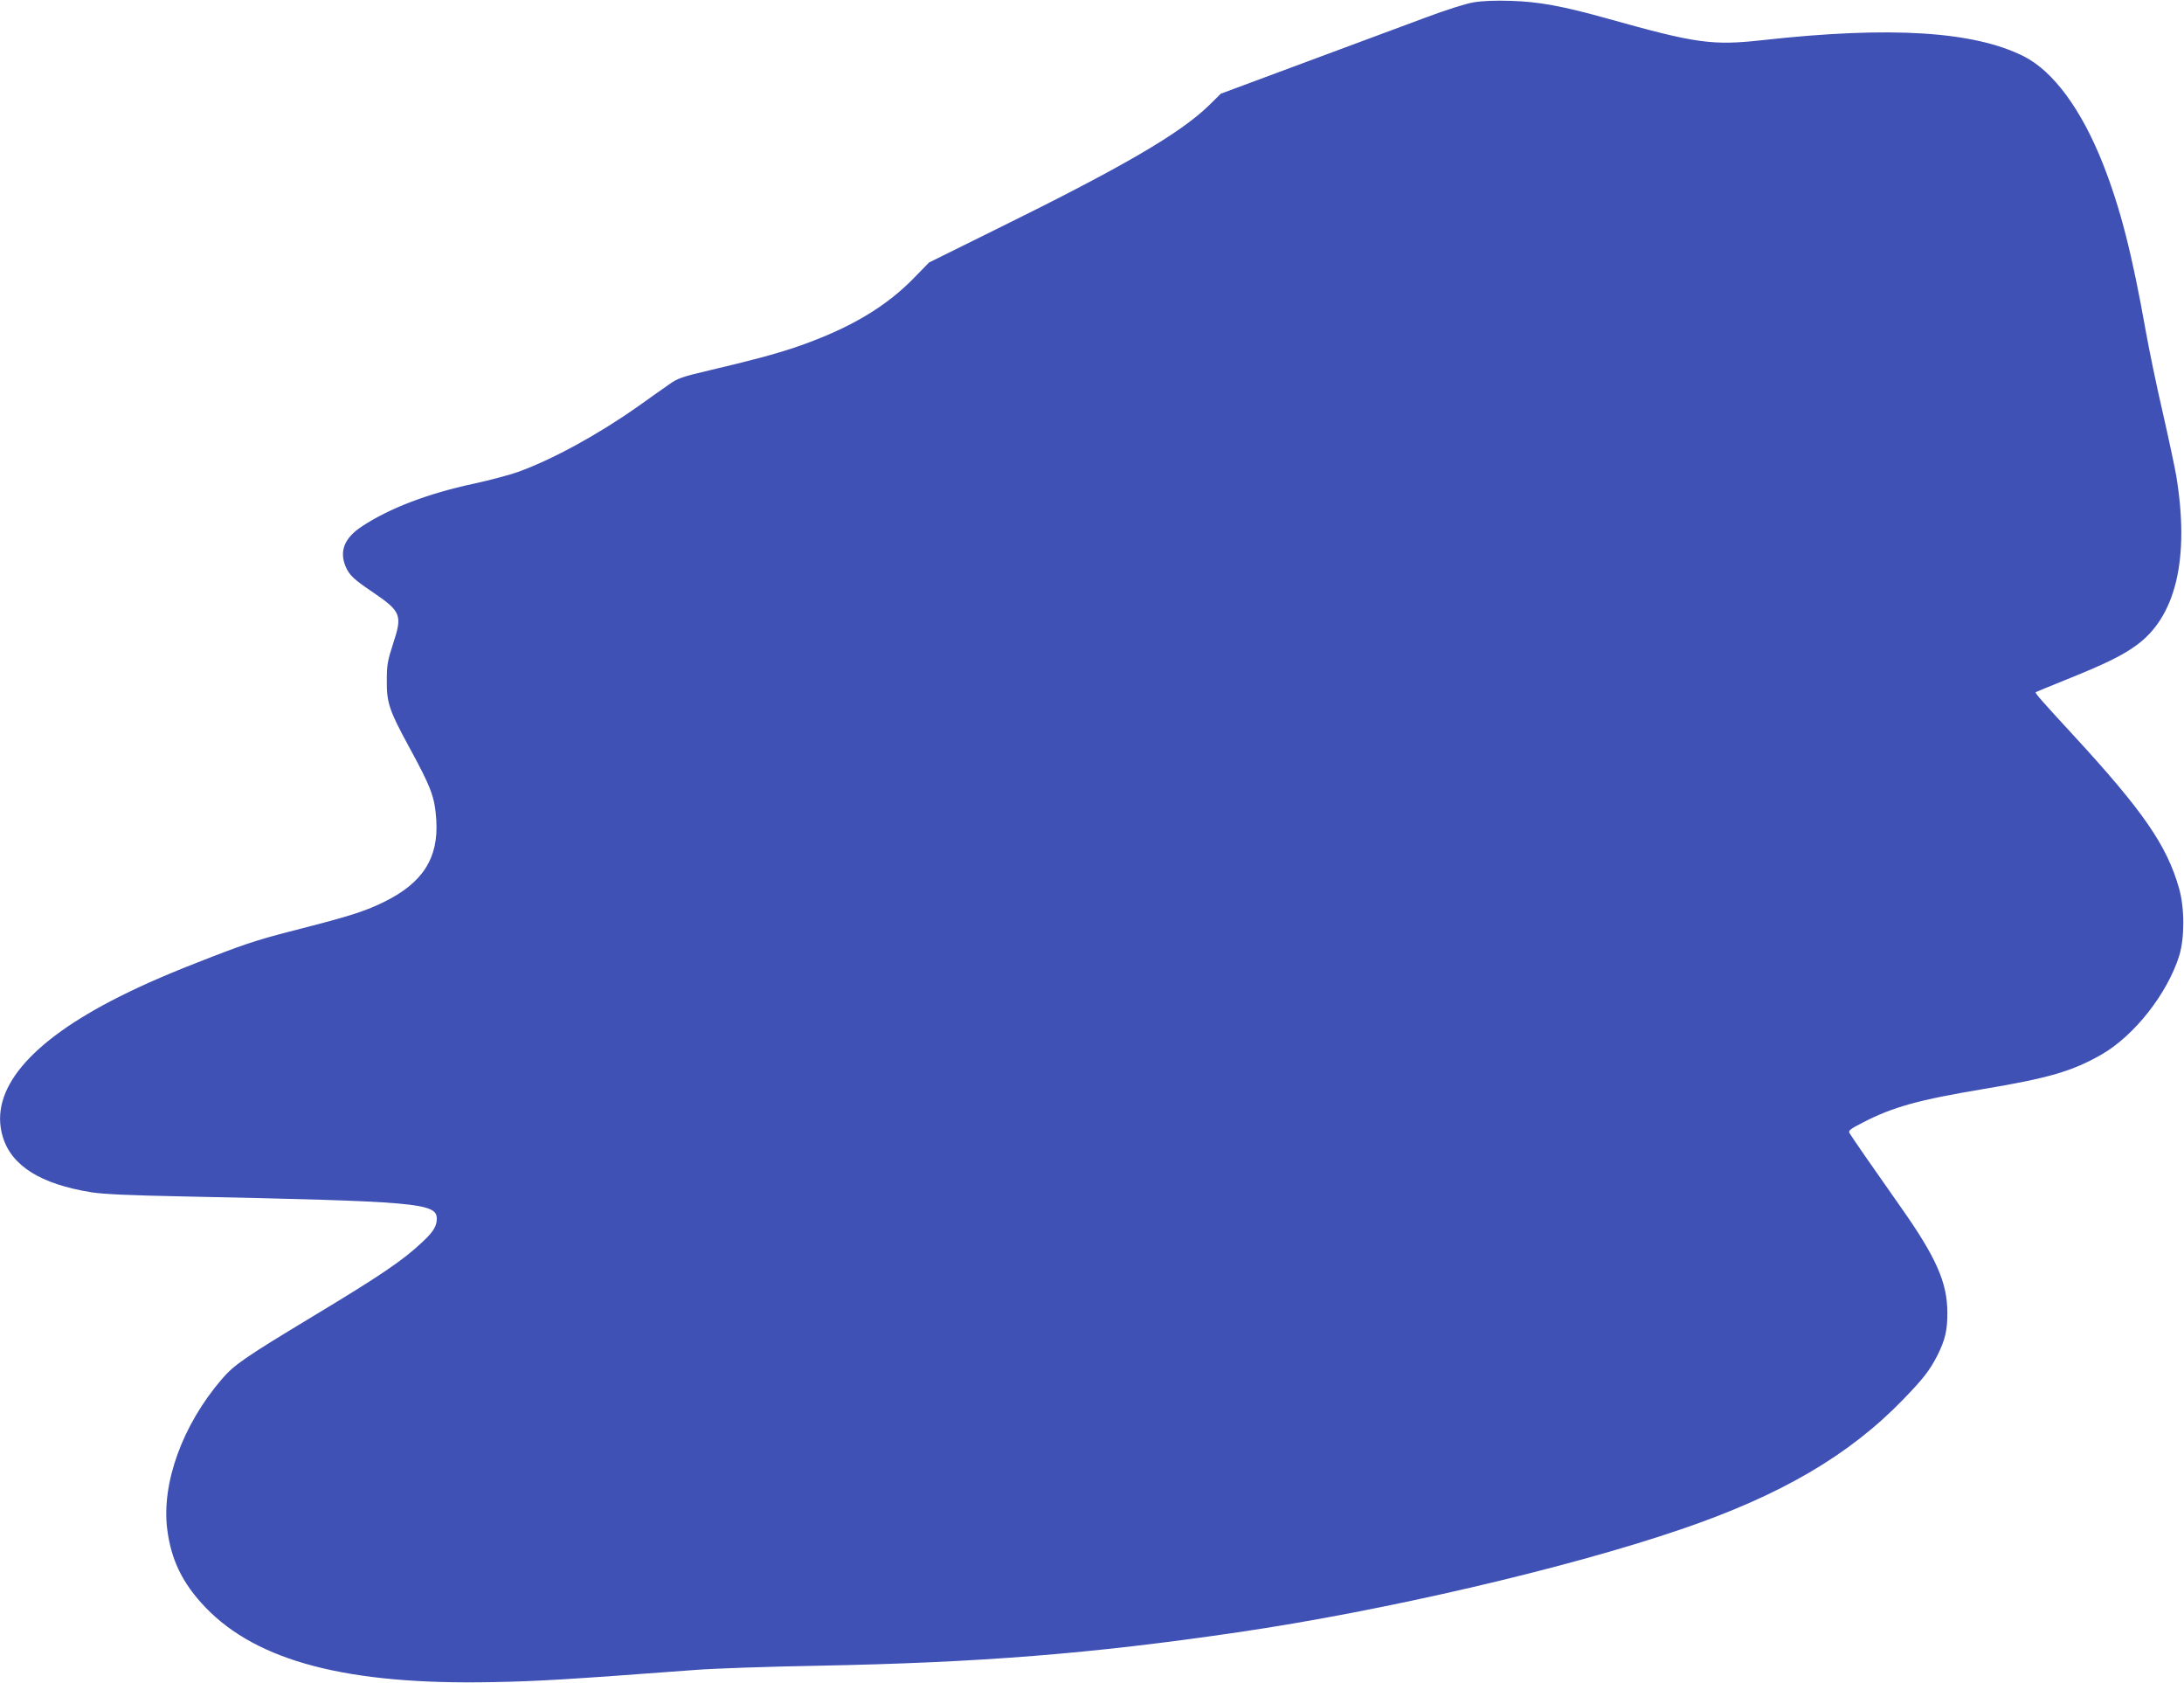 <?xml version="1.0" standalone="no"?>
<!DOCTYPE svg PUBLIC "-//W3C//DTD SVG 20010904//EN"
 "http://www.w3.org/TR/2001/REC-SVG-20010904/DTD/svg10.dtd">
<svg version="1.0" xmlns="http://www.w3.org/2000/svg"
 width="1280pt" height="986pt" viewBox="0 0 1280 986"
 preserveAspectRatio="xMidYMid meet">
<g transform="translate(0,986) scale(0.1,-0.1)"
fill="#3f51b5" stroke="none">
<path d="M8635 9846 c-47 -8 -163 -45 -280 -89 -110 -41 -425 -158 -700 -260
l-500 -186 -70 -69 c-170 -165 -504 -360 -1260 -732 l-380 -188 -80 -82 c-172
-180 -394 -310 -710 -417 -117 -39 -251 -75 -498 -133 -161 -38 -185 -46 -238
-84 -32 -22 -112 -79 -178 -126 -234 -165 -500 -311 -702 -384 -52 -19 -170
-50 -262 -70 -271 -58 -497 -145 -657 -251 -101 -67 -132 -143 -95 -233 22
-52 46 -75 163 -154 163 -111 171 -133 116 -299 -33 -102 -37 -125 -37 -219
-1 -127 15 -174 127 -380 134 -246 154 -298 163 -435 14 -222 -79 -368 -305
-479 -103 -51 -194 -81 -430 -142 -295 -75 -356 -94 -577 -179 -241 -93 -388
-156 -544 -234 -530 -266 -766 -549 -685 -821 51 -171 222 -278 520 -326 70
-11 225 -18 529 -24 1384 -29 1495 -38 1495 -131 0 -43 -21 -77 -82 -134 -115
-109 -243 -196 -648 -440 -399 -241 -457 -281 -531 -367 -229 -267 -353 -607
-319 -878 23 -181 90 -318 224 -458 304 -317 835 -455 1681 -438 268 5 435 15
1184 71 112 9 436 20 720 25 952 18 1607 70 2466 196 854 125 1922 373 2596
603 585 199 987 434 1305 763 117 121 154 169 199 257 45 90 59 148 58 251 0
176 -67 326 -277 623 -153 217 -286 409 -297 429 -7 13 6 24 79 61 176 91 327
133 712 197 375 63 515 103 686 201 192 110 386 356 456 579 32 105 32 280 -1
395 -71 251 -210 453 -622 900 -186 202 -223 244 -218 249 2 2 85 36 184 76
218 88 320 137 403 197 234 167 316 508 237 993 -9 52 -45 221 -80 375 -36
154 -80 368 -99 475 -82 459 -148 717 -251 980 -126 318 -290 542 -464 630
-292 147 -780 178 -1529 95 -295 -33 -390 -20 -907 125 -268 75 -406 100 -570
105 -91 3 -168 0 -220 -9z"/>
</g>
</svg>
